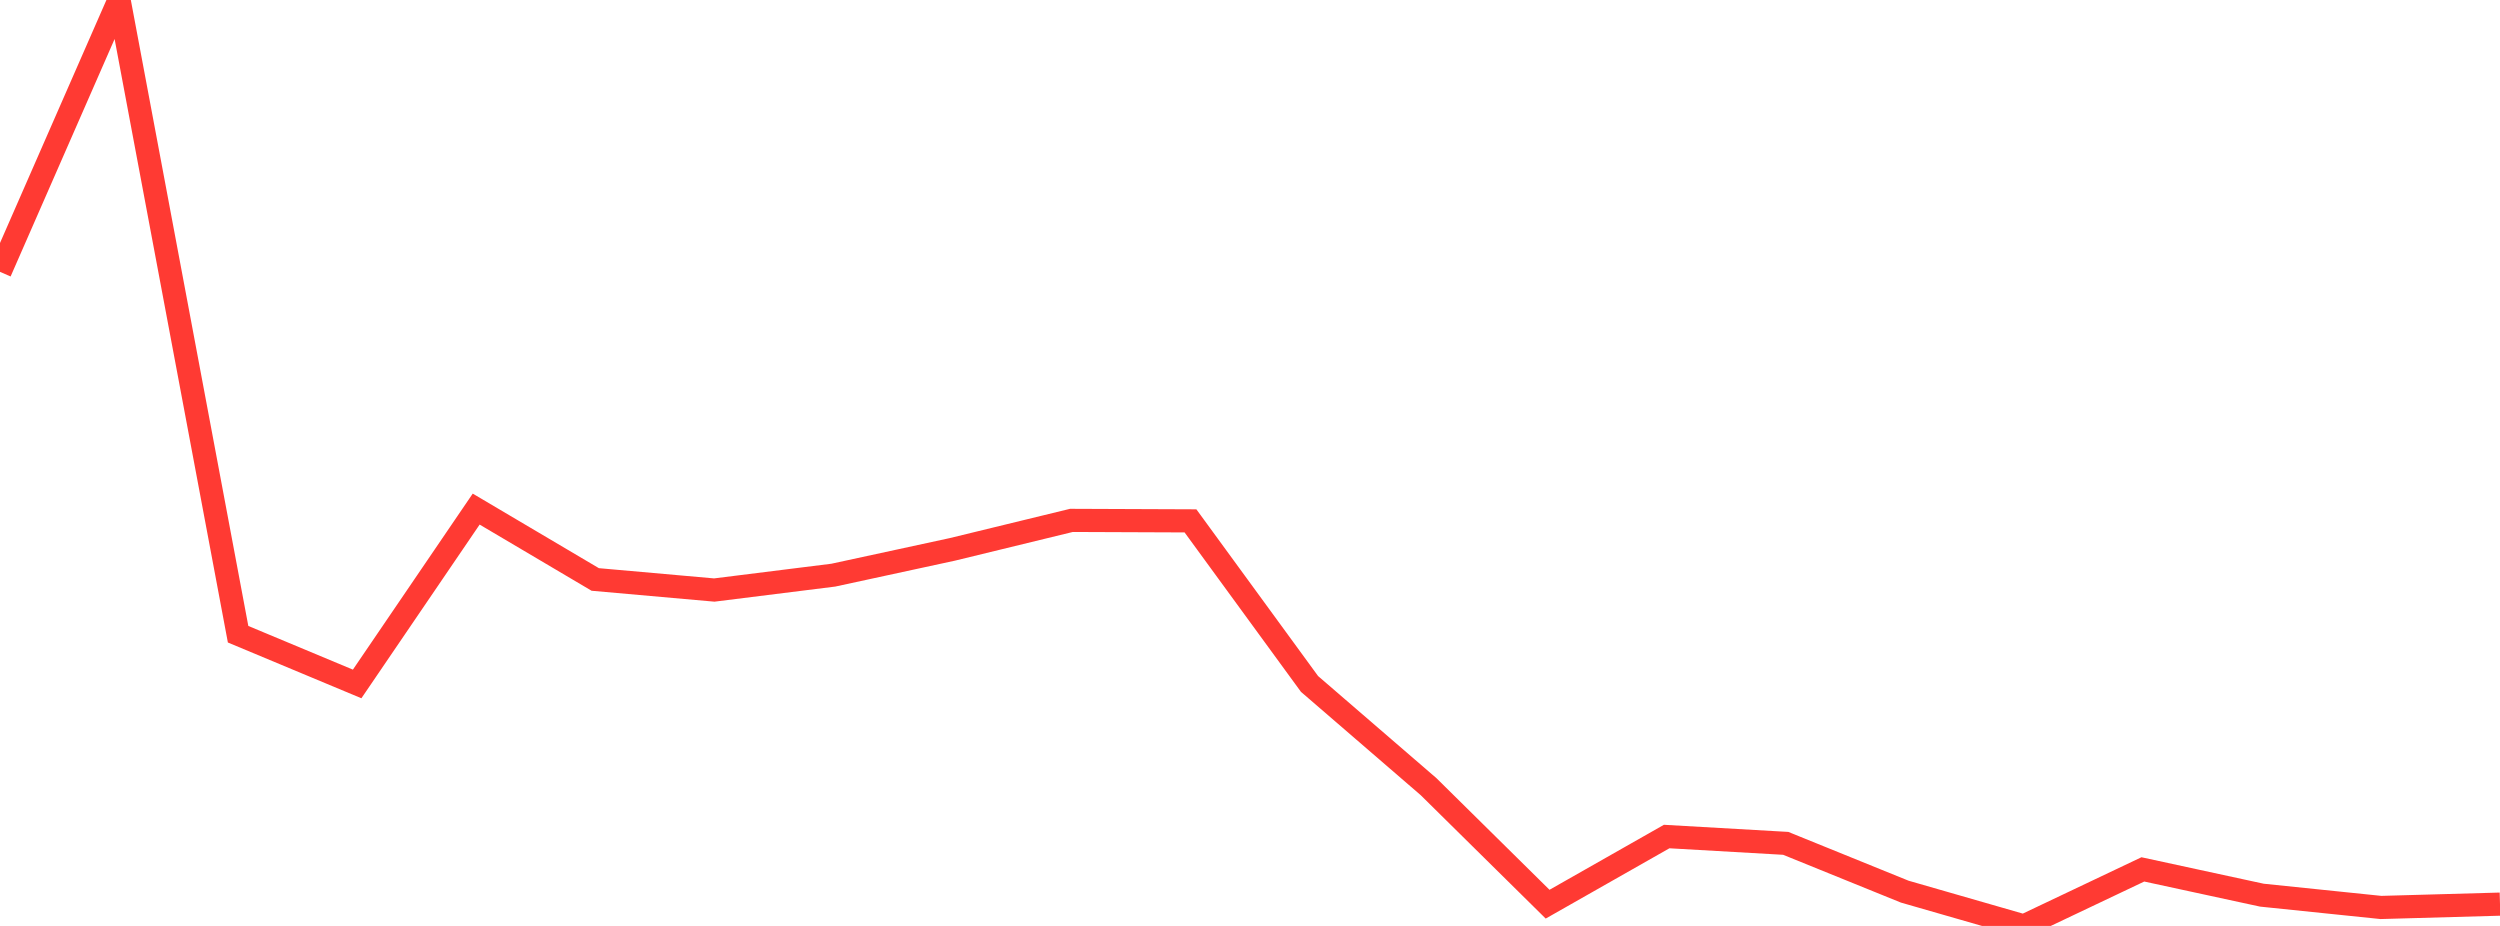 <?xml version="1.0" standalone="no"?>
<!DOCTYPE svg PUBLIC "-//W3C//DTD SVG 1.1//EN" "http://www.w3.org/Graphics/SVG/1.1/DTD/svg11.dtd">

<svg width="135" height="50" viewBox="0 0 135 50" preserveAspectRatio="none" 
  xmlns="http://www.w3.org/2000/svg"
  xmlns:xlink="http://www.w3.org/1999/xlink">


<polyline points="0.0, 14.679 6.429, 0.0 12.857, 34.248 19.286, 36.933 25.714, 27.491 32.143, 31.291 38.571, 31.862 45.0, 31.058 51.429, 29.666 57.857, 28.101 64.286, 28.127 70.714, 36.933 77.143, 42.48 83.571, 48.826 90.0, 45.173 96.429, 45.541 102.857, 48.149 109.286, 50.0 115.714, 46.947 122.143, 48.339 128.571, 49.003 135.0, 48.823" fill="none" stroke="#ff3a33" stroke-width="1.25"/>

</svg>